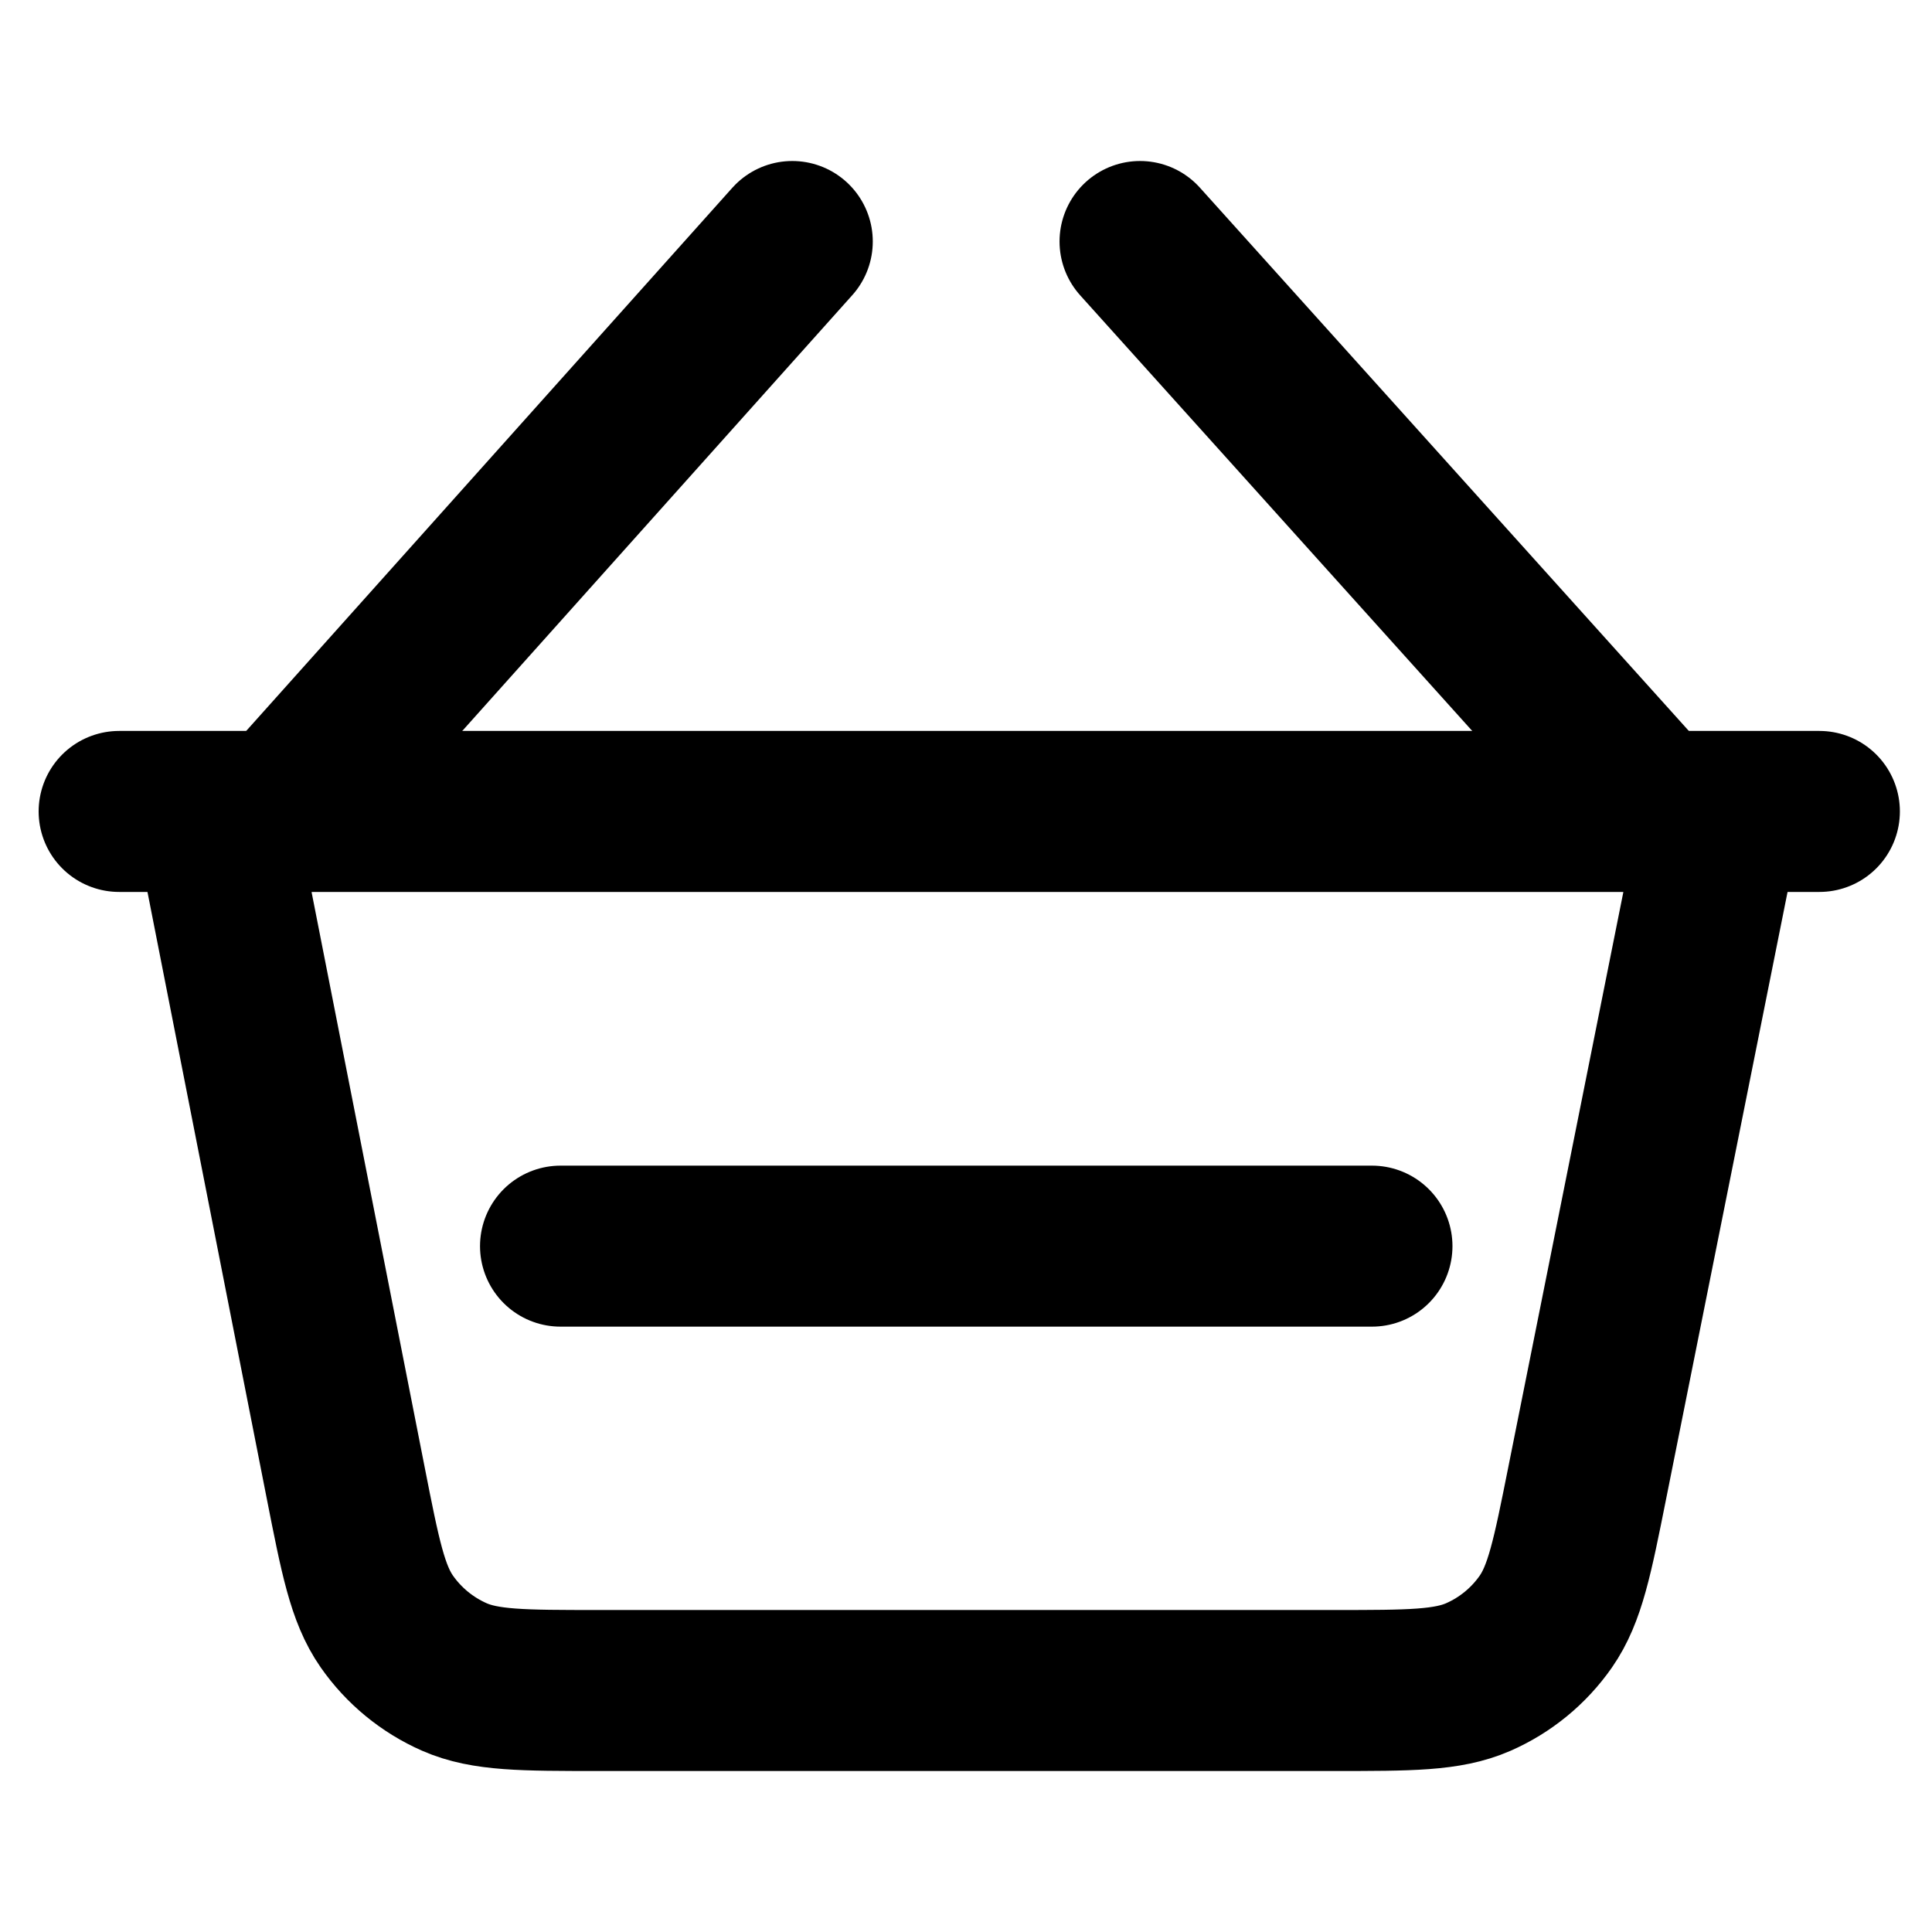 <svg xmlns="http://www.w3.org/2000/svg" viewBox="0 0 24 24" fill="none">
<path d="M2.678 10.2L4.294 18.418C4.475 19.337 4.565 19.797 4.804 20.141C5.015 20.444 5.306 20.683 5.644 20.832C6.028 21 6.496 21 7.434 21H16.578C17.513 21 17.98 21 18.363 20.833C18.701 20.685 18.991 20.447 19.202 20.145C19.441 19.802 19.533 19.344 19.716 18.427L21.362 10.2" stroke="#000000" stroke-width="2" stroke-linecap="round" stroke-linejoin="round"/>
<path d="M14.162 3L20.642 10.2M9.842 3L3.398 10.2L9.842 3Z" stroke="#000000" stroke-width="2" stroke-linecap="round" stroke-linejoin="round"/>
<path d="M6.963 15.48H17.043" stroke="#000000" stroke-width="2" stroke-linecap="round" stroke-linejoin="round"/>
<path d="M1.48 10.08H22.601" stroke="#000000" stroke-width="2" stroke-linecap="round" stroke-linejoin="round"/>
</svg>